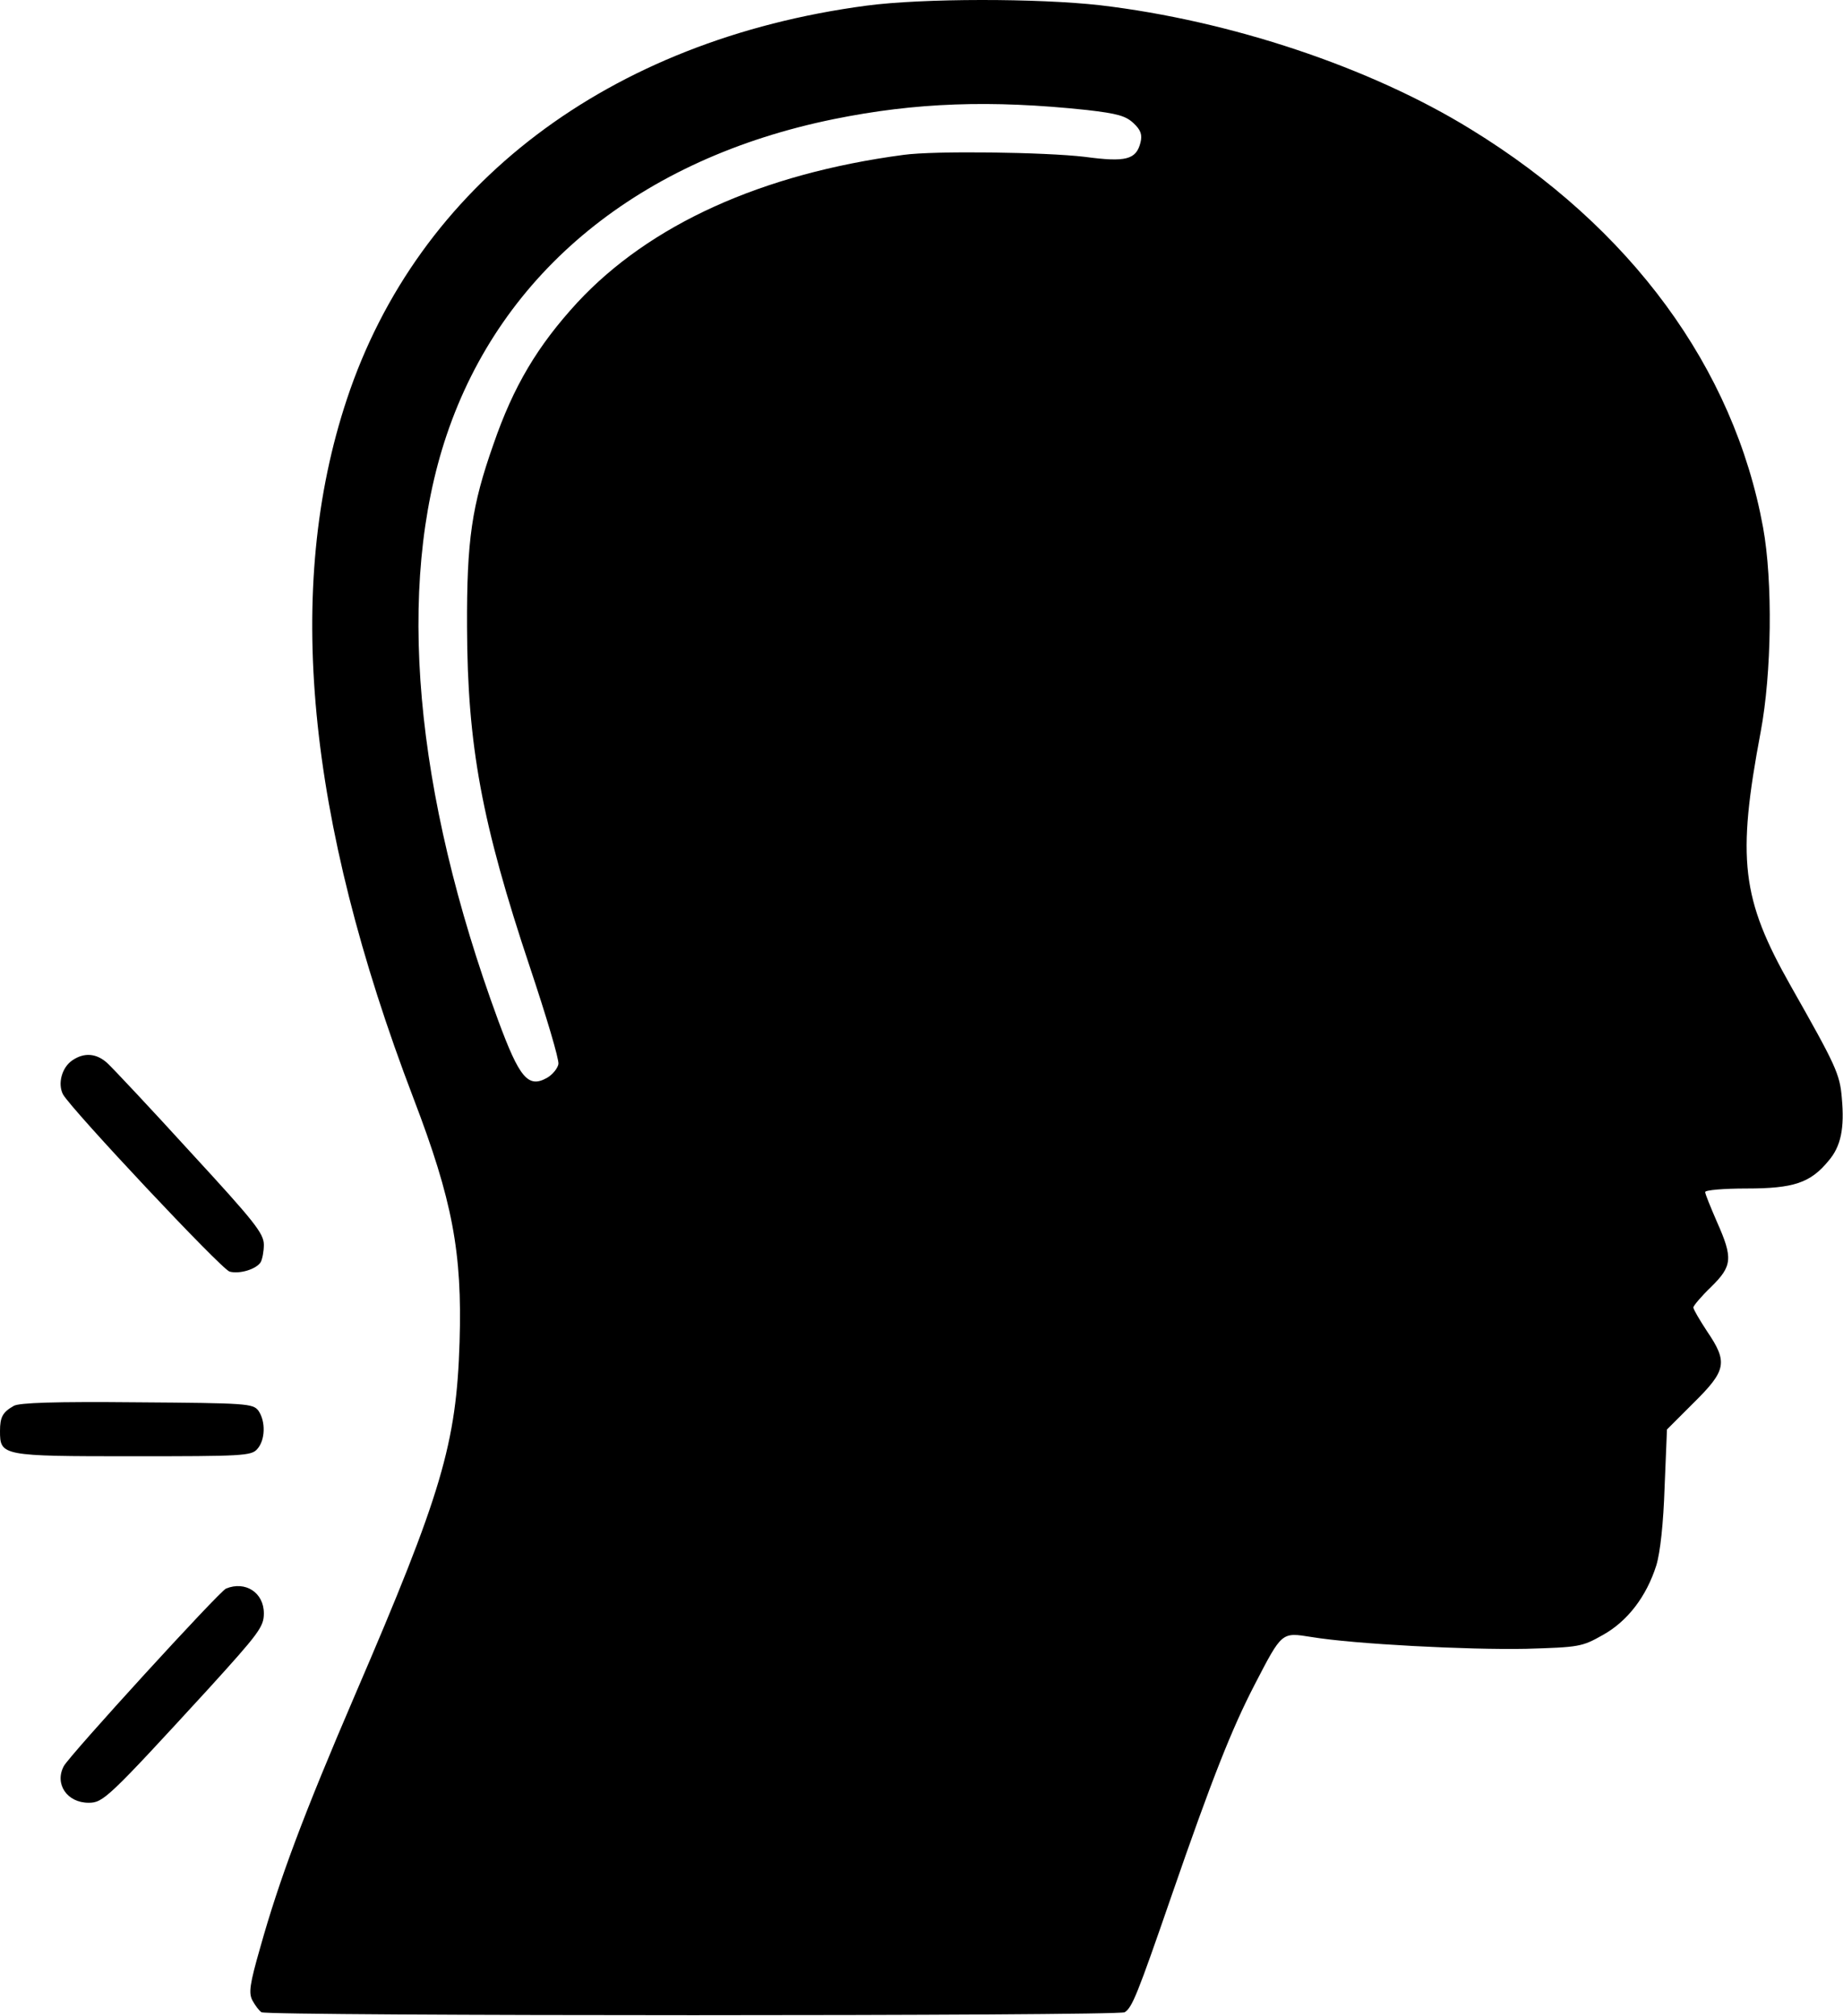 <svg width="468" height="512" viewBox="0 0 468 512" fill="none" xmlns="http://www.w3.org/2000/svg">
<path d="M220 1.438C154.6 10.138 106.2 46.838 88.1 101.338C72.2 149.138 77.8 207.738 105 278.938C114.9 304.838 117.4 318.038 116.7 340.838C115.9 366.638 112.2 379.238 90.2 430.338C77 461.038 70.9 477.438 66.1 494.538C63.4 503.938 63.1 506.138 64.1 508.038C64.8 509.338 65.8 510.638 66.4 511.038C67.8 512.038 284.2 512.038 285.6 511.038C287.5 509.838 288.8 506.638 297.5 481.438C307.8 451.638 312.8 439.038 318.6 427.838C325.6 414.338 325.4 414.538 333 415.738C343.8 417.538 372.8 419.038 387.5 418.738C401 418.338 401.7 418.238 407 415.238C413.3 411.738 418.1 405.438 420.6 397.538C421.6 394.238 422.4 386.838 422.7 377.638L423.3 363.038L430.1 356.238C438.4 348.038 438.8 345.938 433.5 338.138C431.6 335.238 430 332.538 430 332.038C430 331.638 432 329.238 434.5 326.838C439.9 321.538 440.1 319.538 436 310.338C434.4 306.638 433 303.238 433 302.738C433 302.238 437.7 301.838 443.5 301.838C455.4 301.838 459.7 300.438 464.3 294.838C467.5 291.138 468.4 286.538 467.7 278.838C467.2 272.738 466.2 270.638 454.7 250.338C442.2 228.238 441 218.238 447.1 185.838C449.9 170.938 450.2 147.638 447.7 133.938C440.3 93.438 414.1 57.738 373.5 32.838C347.9 17.038 312.4 5.238 279.4 1.338C263.5 -0.462 234.3 -0.462 220 1.438ZM276 27.938C283.8 28.838 285.9 29.438 287.9 31.338C289.7 33.038 290.1 34.238 289.6 36.238C288.5 40.538 285.9 41.238 275.5 39.838C265.4 38.638 237.3 38.238 229.4 39.338C193.4 44.138 165 57.038 146.6 76.838C136.5 87.838 130.4 98.038 125.3 112.838C119.8 128.438 118.5 137.138 118.6 159.338C118.7 189.238 122.3 208.938 134.6 245.738C138.7 258.038 142 269.038 141.8 270.238C141.6 271.338 140.3 272.938 138.9 273.738C134.1 276.438 131.9 273.738 126.5 259.138C105.2 201.238 100.5 148.838 113.4 110.538C127.4 68.938 162.6 40.238 211.8 30.238C232.5 26.038 251.6 25.338 276 27.938Z" fill="black"/>
<path d="M18.3 269.338C15.7 271.138 14.6 275.238 16 277.938C18.2 281.838 56.2 322.338 58.3 322.938C60.8 323.638 65.1 322.338 66.2 320.538C66.6 319.838 67 317.838 67 316.138C67 313.238 64.6 310.238 48.4 292.638C38.2 281.438 28.7 271.338 27.3 270.038C24.5 267.438 21.3 267.238 18.3 269.338Z" fill="black"/>
<path d="M3.5 357.038C0.7 358.638 0 359.838 0 363.438C0 369.738 0.4 369.838 33.7 369.838C61.5 369.838 63.8 369.738 65.3 368.038C67.4 365.738 67.5 360.938 65.6 358.238C64.2 356.438 62.6 356.338 34.8 356.138C14 355.938 4.9 356.238 3.5 357.038Z" fill="black"/>
<path d="M57.4 403.438C55.7 404.138 17.7 445.738 16.2 448.538C13.8 453.038 17 457.838 22.5 457.838C26.2 457.838 27.4 456.738 52.9 428.938C65.8 414.738 67 413.138 67 409.738C67 404.438 62.3 401.438 57.4 403.438Z" fill="black"/>
</svg>
